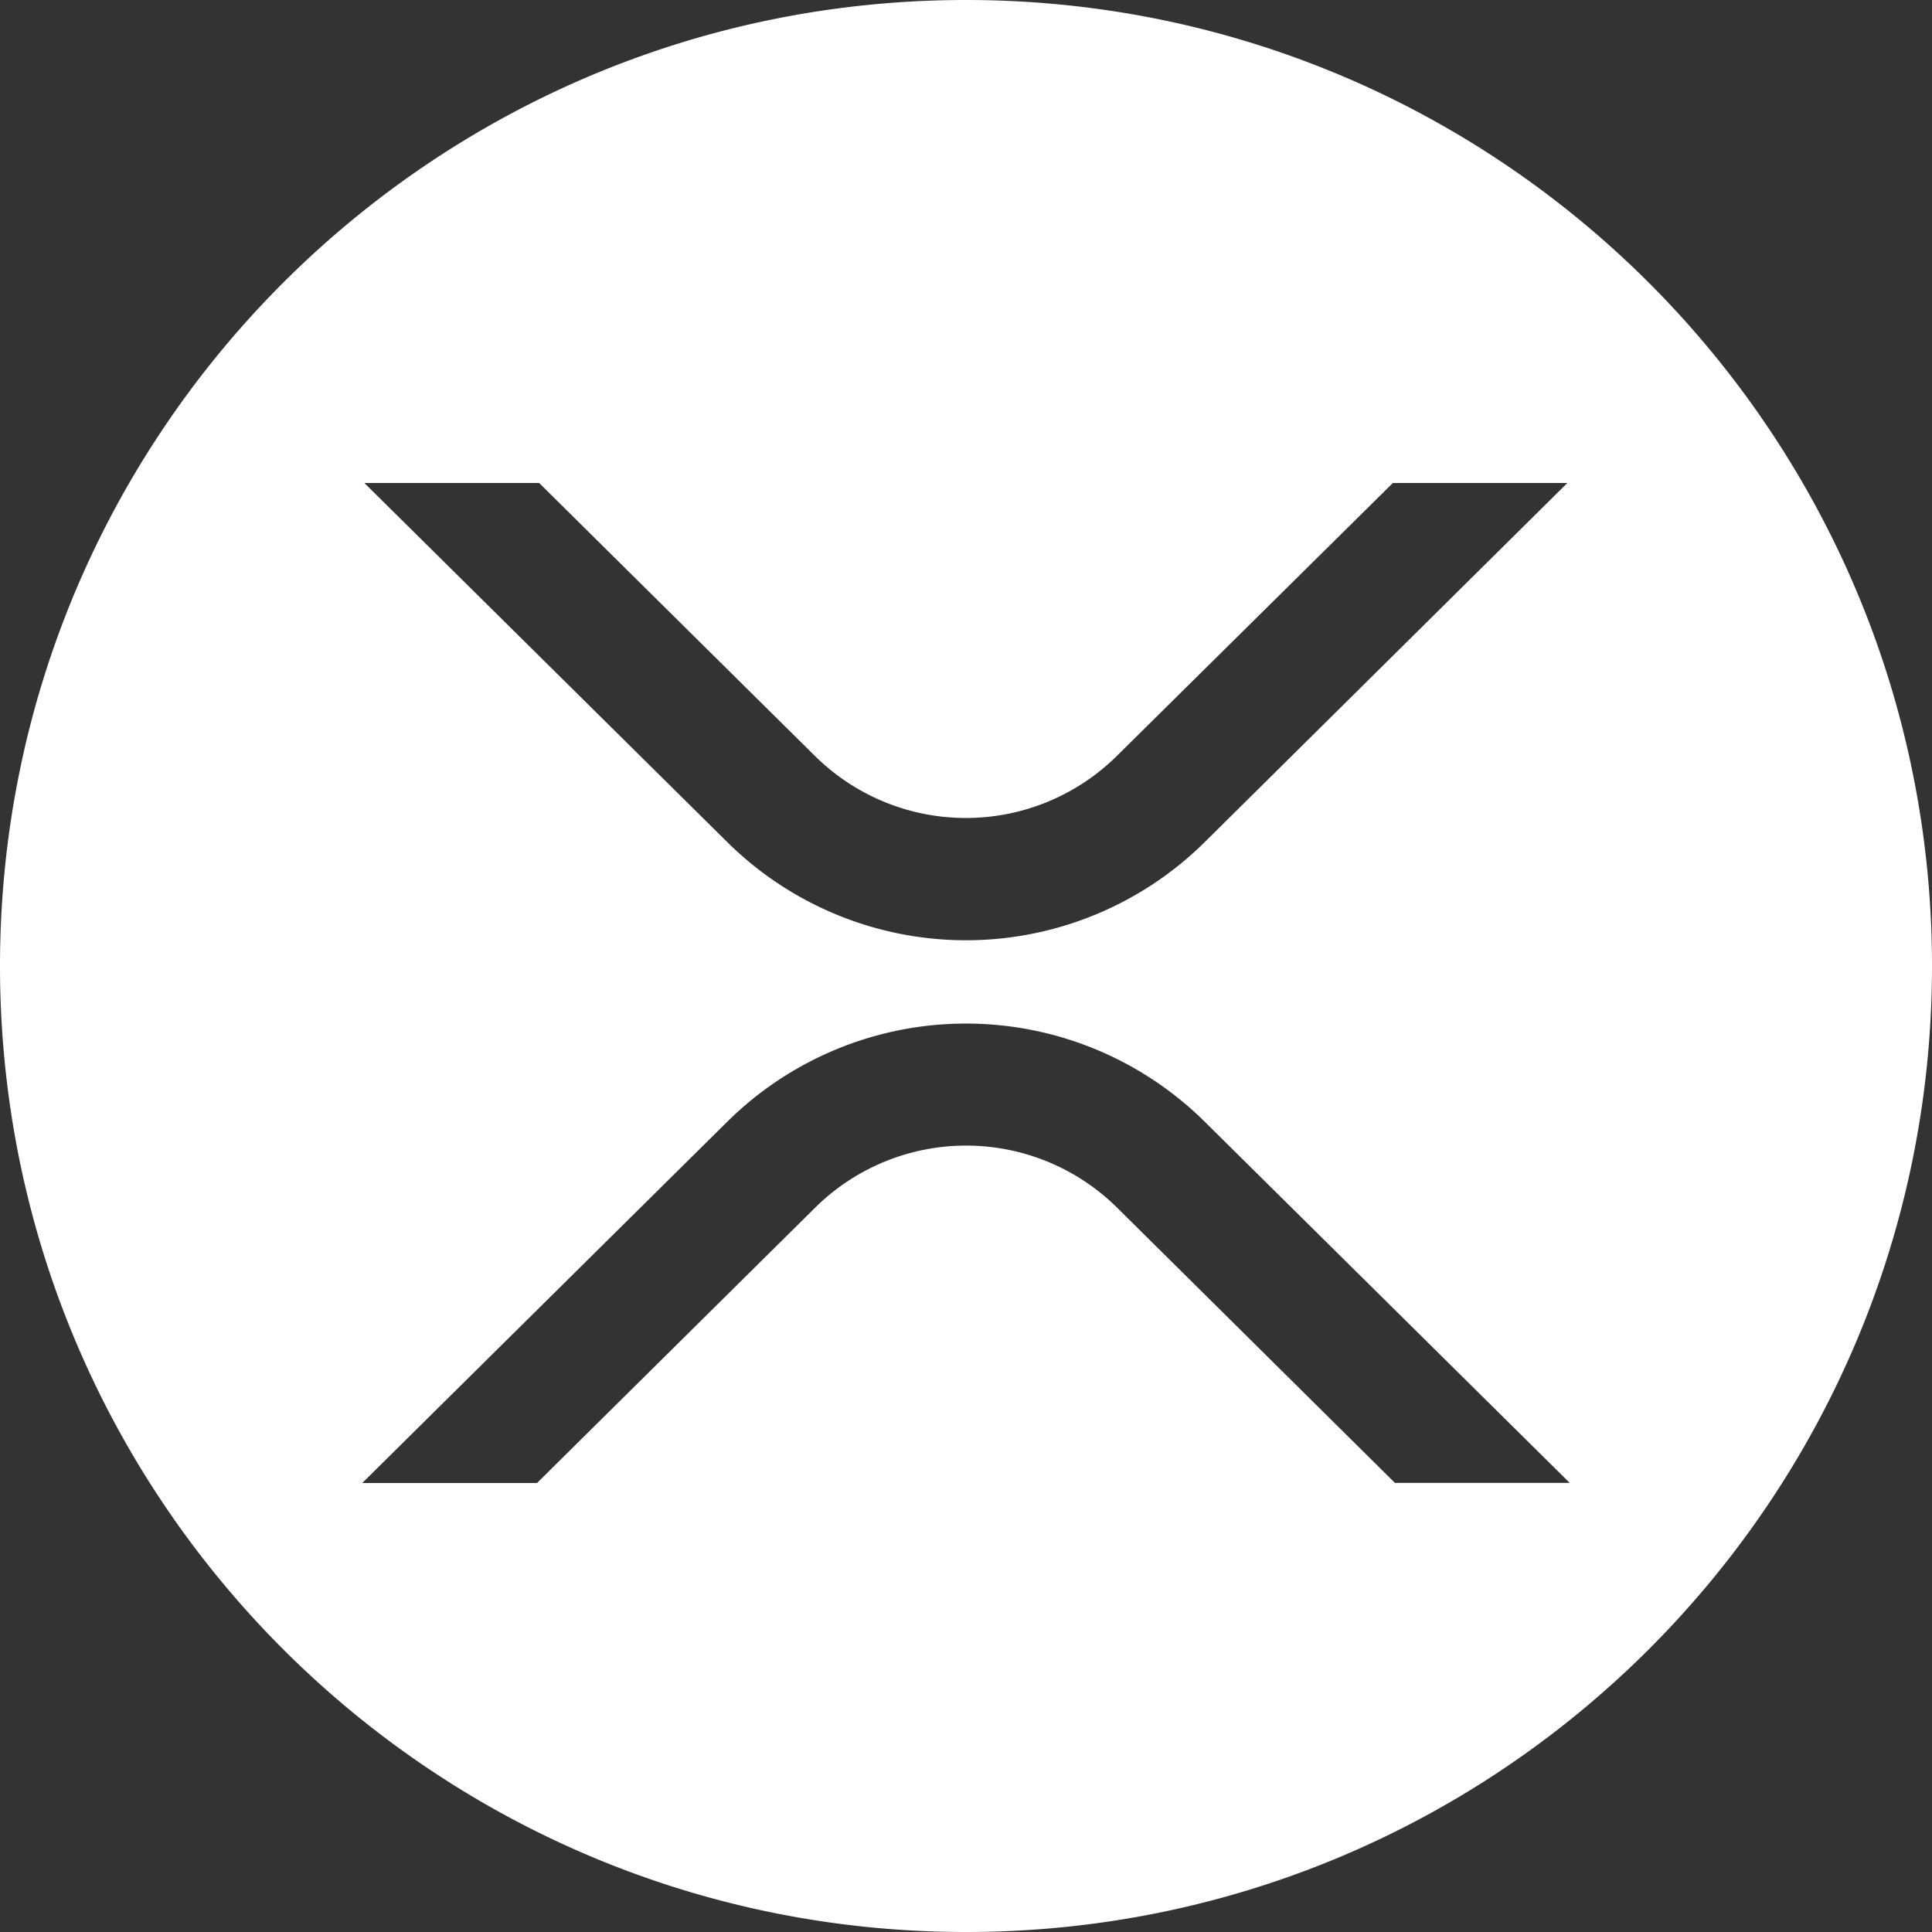 <svg xmlns="http://www.w3.org/2000/svg" width="72" height="72" fill="none"><rect width="100%" height="100%" fill="#333333" stroke="none"/><path fill="#fff" fill-rule="evenodd" d="M72 36c0 19.882-16.118 36-36 36S0 55.882 0 36 16.118 0 36 0s36 16.118 36 36M58.41 18h-6.502L41.616 28.177a8 8 0 0 1-11.241 0L20.093 18h-6.514l13.545 13.403a12.647 12.647 0 0 0 17.752 0zM20.012 55.267h.002L30.384 45a8 8 0 0 1 11.241 0l10.361 10.264H58.5L44.876 41.783a12.647 12.647 0 0 0-17.752 0L13.5 55.268z" clip-rule="evenodd"/></svg>